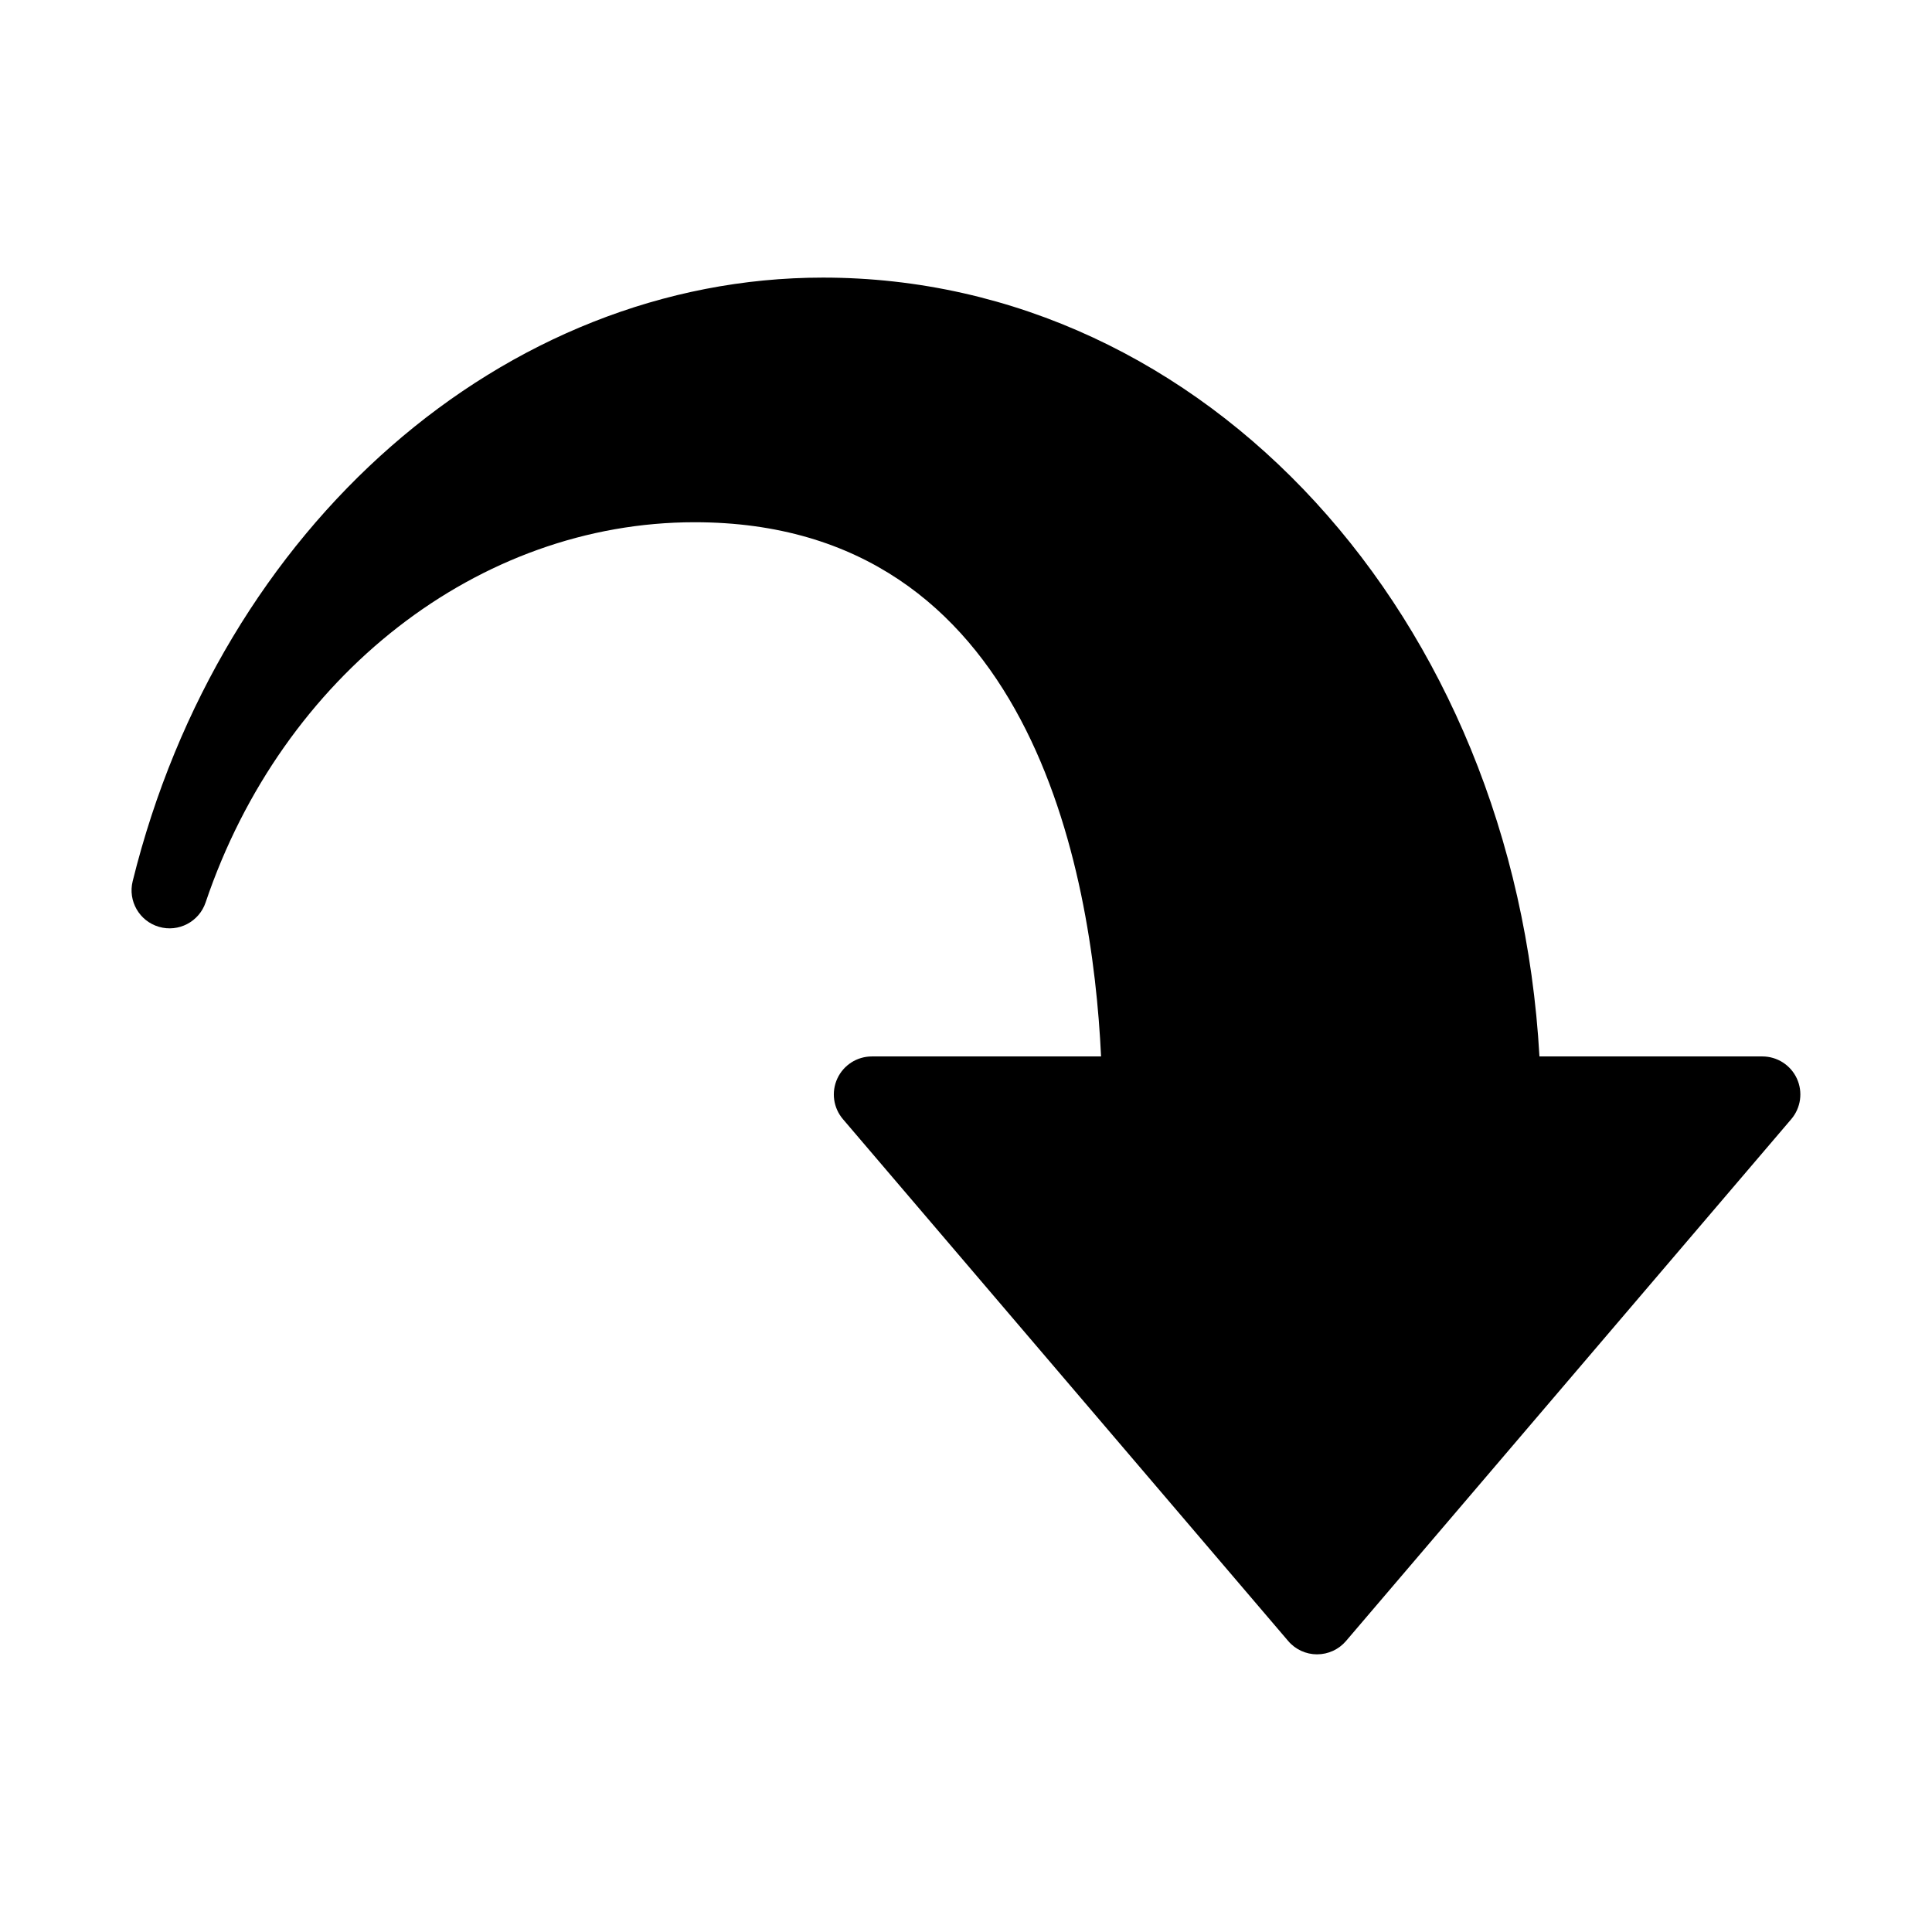 <?xml version="1.0" encoding="UTF-8"?>
<!-- Uploaded to: SVG Repo, www.svgrepo.com, Generator: SVG Repo Mixer Tools -->
<svg fill="#000000" width="800px" height="800px" version="1.1" viewBox="144 144 512 512" xmlns="http://www.w3.org/2000/svg">
 <path d="m493.05 582.42c-2.953 0-5.754-1.289-7.664-3.535l-118-138.3c-2.555-2.992-3.129-7.195-1.484-10.762 1.648-3.566 5.219-5.856 9.148-5.856h60.746c-2.348-49.52-18.715-141.57-107.72-141.57-57.164 0-109.23 40.5-129.59 100.77-1.727 5.117-7.195 7.969-12.367 6.449-5.184-1.512-8.258-6.848-6.957-12.09 23.293-94.184 98.516-159.96 182.92-159.96 101.48 0 183.33 89.883 189.89 206.4h59.07c3.93 0 7.5 2.289 9.148 5.856 1.641 3.566 1.066 7.769-1.484 10.762l-118 138.3c-1.914 2.242-4.715 3.531-7.664 3.531z"/>
</svg>